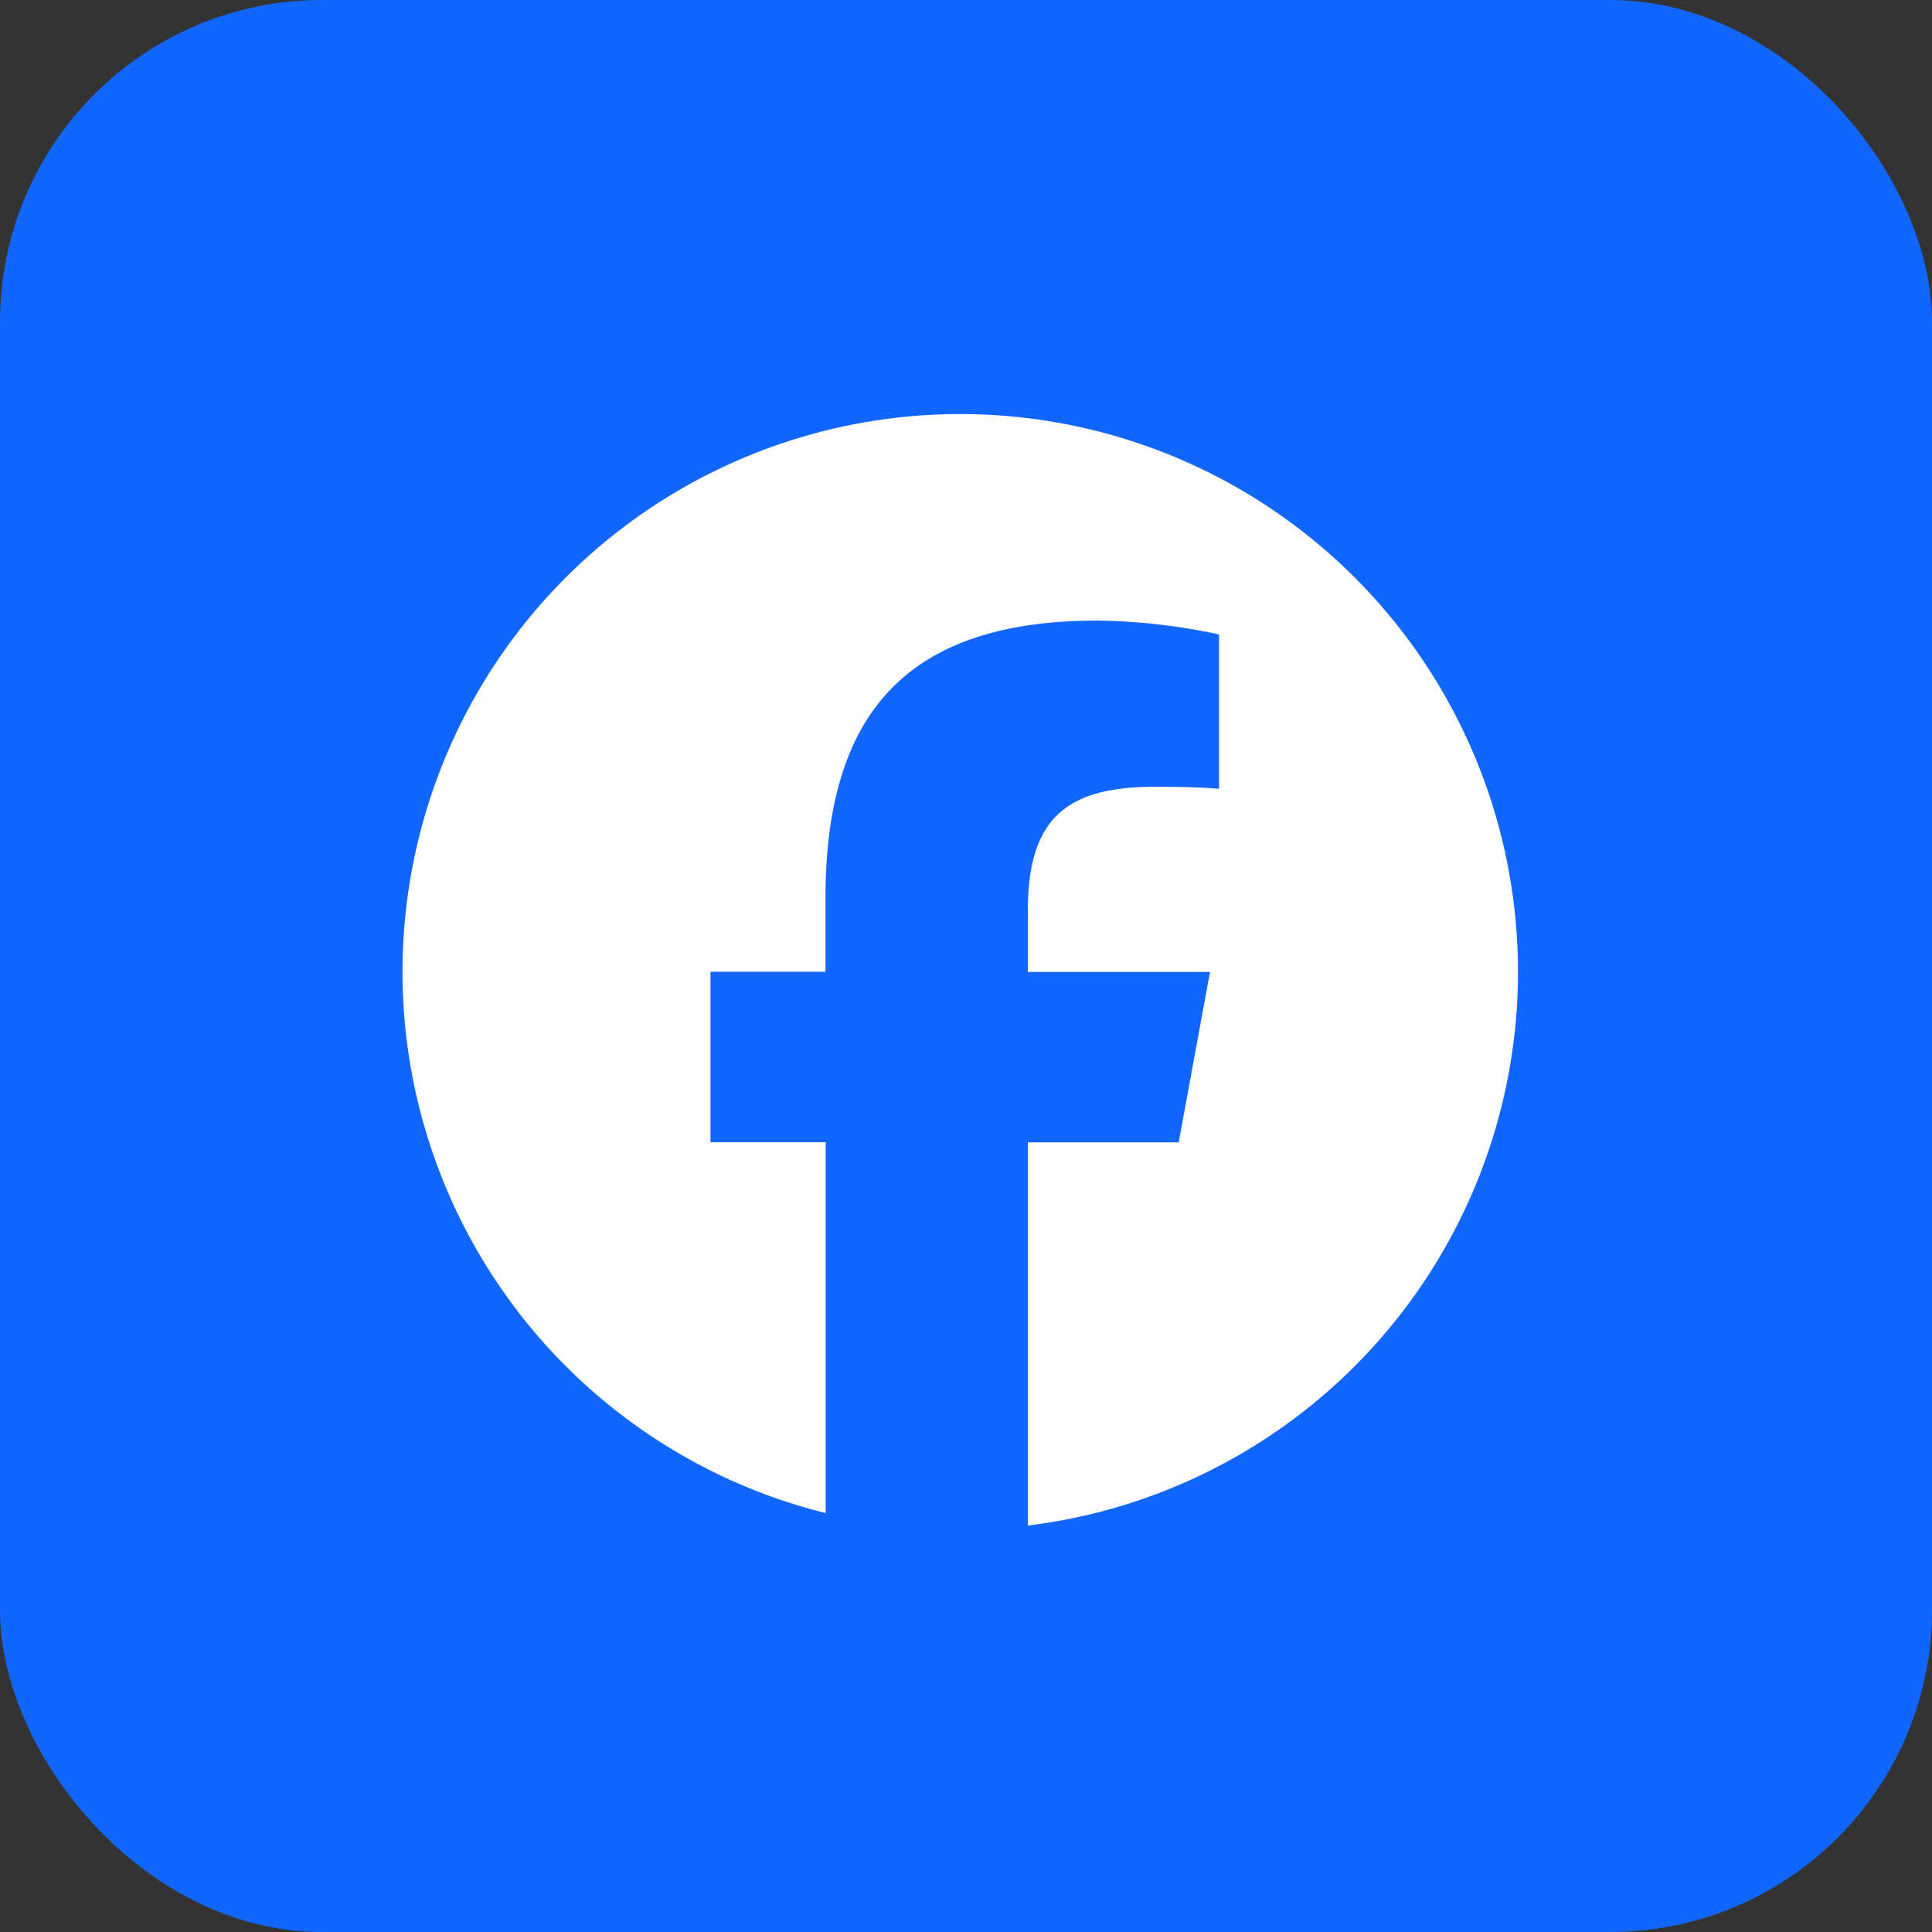 <svg xmlns="http://www.w3.org/2000/svg" xmlns:xlink="http://www.w3.org/1999/xlink" width="48" height="48" viewBox="0 0 48 48">
  <rect x="0" y="0" width="48" height="48" fill="#333333" stroke="none"/>
  <defs>
    <clipPath id="clip-path">
      <rect id="長方形_47669" data-name="長方形 47669" width="28" height="28" transform="translate(0 0.041)" fill="none"/>
    </clipPath>
  </defs>
  <g id="グループ_42349" data-name="グループ 42349" transform="translate(11116 6691)">
    <rect id="長方形_46979" data-name="長方形 46979" width="48" height="48" rx="8" transform="translate(-11116 -6691)" fill="#16f"/>
    <g id="グループ_42348" data-name="グループ 42348" transform="translate(-11106 -6681.041)" clip-path="url(#clip-path)">
      <path id="パス_38440" data-name="パス 38440" d="M27.714,13.857a13.857,13.857,0,1,0-17.2,13.449V18.091H7.652V13.857h2.857V12.032c0-4.716,2.134-6.9,6.765-6.9a15.279,15.279,0,0,1,3.012.344V9.313c-.327-.034-.9-.052-1.6-.052-2.272,0-3.15.861-3.15,3.1v1.5h4.526l-.778,4.234H15.536v9.521A13.859,13.859,0,0,0,27.714,13.857" transform="translate(0 0.327)" fill="#fff"/>
    </g>
  </g>
</svg>

